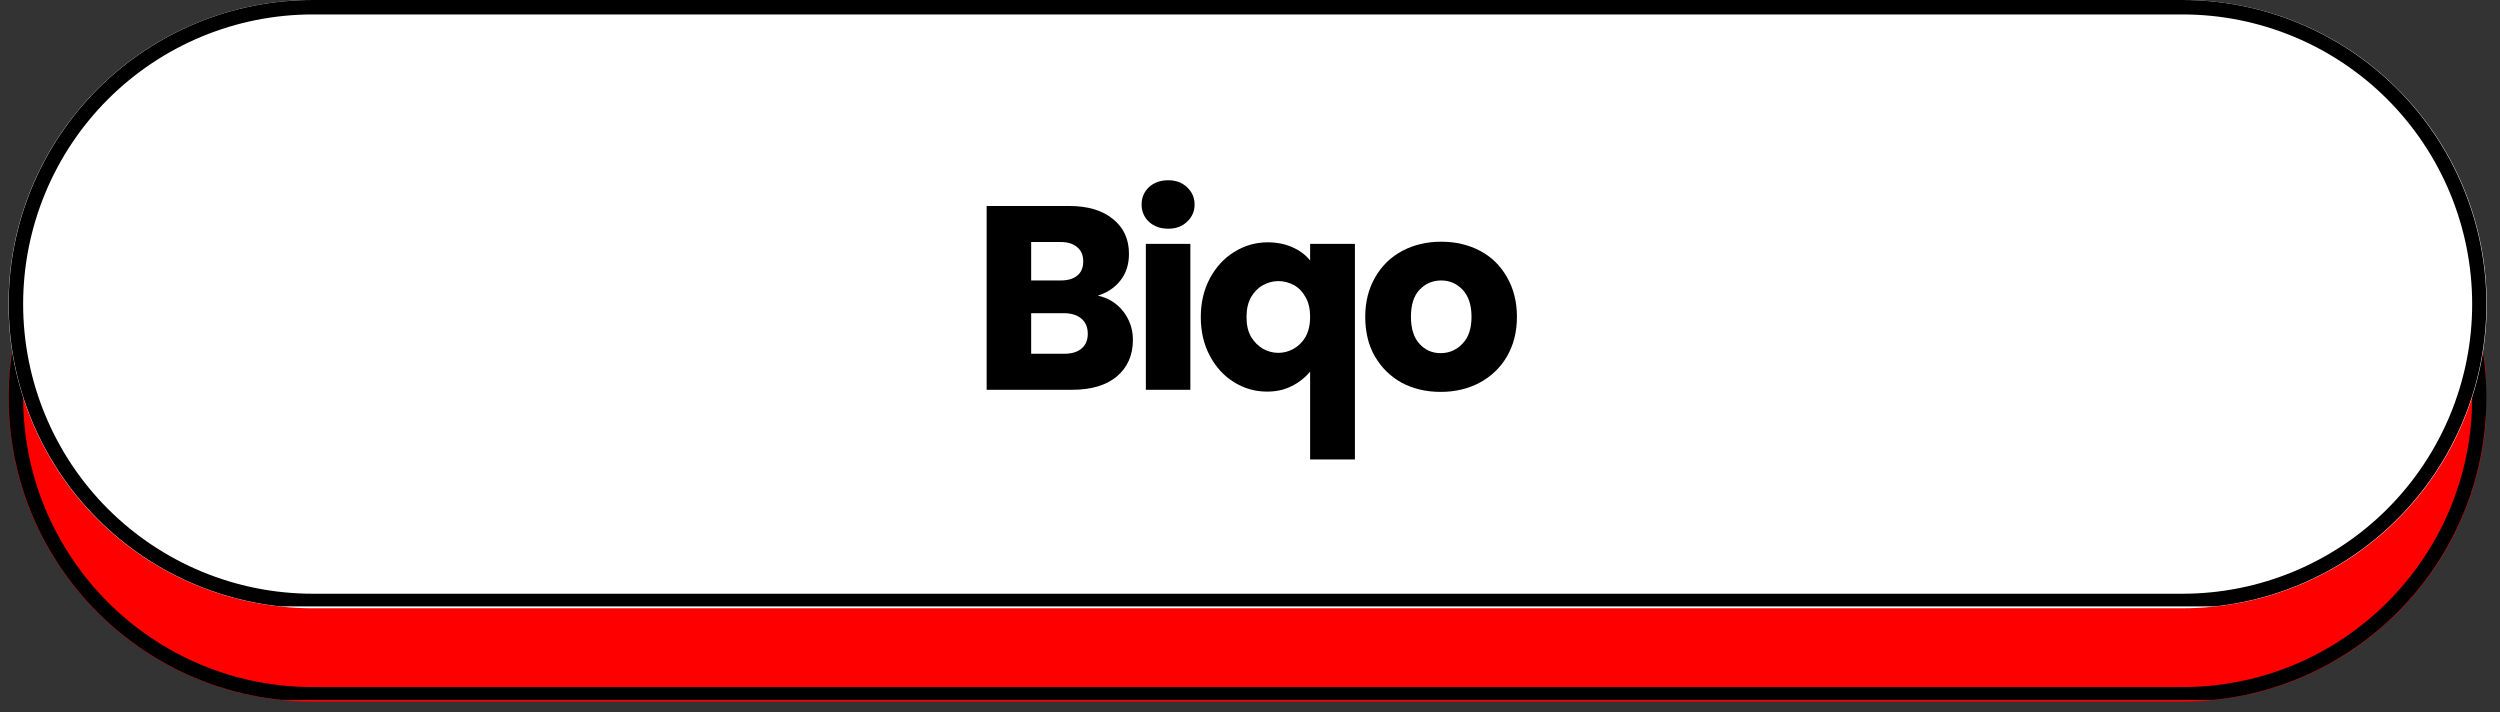 <?xml version="1.0" encoding="UTF-8"?>
<svg xmlns="http://www.w3.org/2000/svg" xmlns:xlink="http://www.w3.org/1999/xlink" width="172" zoomAndPan="magnify" viewBox="0 0 129 36.75" height="49" preserveAspectRatio="xMidYMid meet" version="1.0">
  <rect x="0" y="0" width="129" height="36.75" fill="#333333" stroke="none"/>
  <defs>
    <g></g>
    <clipPath id="64b43d3588">
      <path d="M 0.438 4.828 L 128.395 4.828 L 128.395 36.203 L 0.438 36.203 Z M 0.438 4.828 " clip-rule="nonzero"></path>
    </clipPath>
    <clipPath id="902ca3bdc1">
      <path d="M 16.125 4.828 L 112.629 4.828 C 121.293 4.828 128.316 11.852 128.316 20.516 C 128.316 29.18 121.293 36.203 112.629 36.203 L 16.125 36.203 C 7.461 36.203 0.438 29.18 0.438 20.516 C 0.438 11.852 7.461 4.828 16.125 4.828 Z M 16.125 4.828 " clip-rule="nonzero"></path>
    </clipPath>
    <clipPath id="0fe932d932">
      <path d="M 0.449 4.828 L 128.562 4.828 L 128.562 36.113 L 0.449 36.113 Z M 0.449 4.828 " clip-rule="nonzero"></path>
    </clipPath>
    <clipPath id="6731efda02">
      <path d="M 16.133 4.828 L 112.609 4.828 C 121.273 4.828 128.297 11.848 128.297 20.512 C 128.297 29.176 121.273 36.195 112.609 36.195 L 16.133 36.195 C 7.473 36.195 0.449 29.176 0.449 20.512 C 0.449 11.848 7.473 4.828 16.133 4.828 Z M 16.133 4.828 " clip-rule="nonzero"></path>
    </clipPath>
    <clipPath id="b973df9dac">
      <path d="M 0.438 0 L 128.32 0 L 128.32 31.387 L 0.438 31.387 Z M 0.438 0 " clip-rule="nonzero"></path>
    </clipPath>
    <clipPath id="7b07b8383c">
      <path d="M 16.129 0 L 112.621 0 C 116.785 0 120.777 1.652 123.719 4.598 C 126.664 7.539 128.316 11.531 128.316 15.695 C 128.316 19.855 126.664 23.848 123.719 26.793 C 120.777 29.734 116.785 31.387 112.621 31.387 L 16.129 31.387 C 11.969 31.387 7.977 29.734 5.031 26.793 C 2.09 23.848 0.438 19.855 0.438 15.695 C 0.438 11.531 2.09 7.539 5.031 4.598 C 7.977 1.652 11.969 0 16.129 0 Z M 16.129 0 " clip-rule="nonzero"></path>
    </clipPath>
    <clipPath id="19e4521f4a">
      <path d="M 0.449 0 L 128.562 0 L 128.562 31.289 L 0.449 31.289 Z M 0.449 0 " clip-rule="nonzero"></path>
    </clipPath>
    <clipPath id="e17f2e3150">
      <path d="M 16.141 0 L 112.605 0 C 116.766 0 120.758 1.652 123.699 4.594 C 126.641 7.539 128.297 11.527 128.297 15.691 C 128.297 19.852 126.641 23.844 123.699 26.785 C 120.758 29.727 116.766 31.379 112.605 31.379 L 16.141 31.379 C 11.977 31.379 7.988 29.727 5.043 26.785 C 2.102 23.844 0.449 19.852 0.449 15.691 C 0.449 11.527 2.102 7.539 5.043 4.594 C 7.988 1.652 11.977 0 16.141 0 Z M 16.141 0 " clip-rule="nonzero"></path>
    </clipPath>
  </defs>
  <g clip-path="url(#64b43d3588)">
    <g clip-path="url(#902ca3bdc1)">
      <path fill="#ff0000" d="M 0.438 4.828 L 128.273 4.828 L 128.273 36.203 L 0.438 36.203 Z M 0.438 4.828 " fill-opacity="1" fill-rule="nonzero"></path>
    </g>
  </g>
  <g clip-path="url(#0fe932d932)">
    <g clip-path="url(#6731efda02)">
      <path stroke-linecap="butt" transform="matrix(0.745, 0, 0, 0.745, 0.449, 4.827)" fill="none" stroke-linejoin="miter" d="M 21.054 0.001 L 150.565 0.001 C 162.195 0.001 171.624 9.424 171.624 21.055 C 171.624 32.685 162.195 42.108 150.565 42.108 L 21.054 42.108 C 9.429 42.108 0.001 32.685 0.001 21.055 C 0.001 9.424 9.429 0.001 21.054 0.001 Z M 21.054 0.001 " stroke="#000000" stroke-width="2" stroke-opacity="1" stroke-miterlimit="4"></path>
    </g>
  </g>
  <g fill="#000000" fill-opacity="1">
    <g transform="translate(3.02, 22.706)">
      <g></g>
    </g>
  </g>
  <g fill="#000000" fill-opacity="1">
    <g transform="translate(4.871, 22.706)">
      <g></g>
    </g>
  </g>
  <g fill="#000000" fill-opacity="1">
    <g transform="translate(6.722, 22.706)">
      <g></g>
    </g>
  </g>
  <g fill="#000000" fill-opacity="1">
    <g transform="translate(8.573, 22.706)">
      <g></g>
    </g>
  </g>
  <g fill="#000000" fill-opacity="1">
    <g transform="translate(10.424, 22.706)">
      <g></g>
    </g>
  </g>
  <g fill="#000000" fill-opacity="1">
    <g transform="translate(12.285, 22.706)">
      <g>
        <path d="M 1.438 -0.625 L 3.516 -0.625 L 3.516 0 L 0.656 0 L 0.656 -5.953 L 1.438 -5.953 Z M 1.438 -0.625 "></path>
      </g>
    </g>
  </g>
  <g fill="#000000" fill-opacity="1">
    <g transform="translate(15.544, 22.706)">
      <g>
        <path d="M 2.703 0.078 C 2.254 0.078 1.852 -0.02 1.5 -0.219 C 1.145 -0.414 0.863 -0.695 0.656 -1.062 C 0.457 -1.438 0.359 -1.863 0.359 -2.344 C 0.359 -2.82 0.461 -3.242 0.672 -3.609 C 0.879 -3.973 1.16 -4.254 1.516 -4.453 C 1.879 -4.648 2.285 -4.75 2.734 -4.75 C 3.172 -4.75 3.566 -4.648 3.922 -4.453 C 4.285 -4.254 4.57 -3.973 4.781 -3.609 C 4.988 -3.254 5.094 -2.832 5.094 -2.344 C 5.094 -1.863 4.984 -1.438 4.766 -1.062 C 4.555 -0.695 4.27 -0.414 3.906 -0.219 C 3.539 -0.02 3.141 0.078 2.703 0.078 Z M 2.703 -0.609 C 2.973 -0.609 3.227 -0.672 3.469 -0.797 C 3.719 -0.93 3.914 -1.129 4.062 -1.391 C 4.219 -1.648 4.297 -1.969 4.297 -2.344 C 4.297 -2.719 4.223 -3.035 4.078 -3.297 C 3.93 -3.555 3.738 -3.75 3.5 -3.875 C 3.258 -4.008 3 -4.078 2.719 -4.078 C 2.438 -4.078 2.176 -4.008 1.938 -3.875 C 1.707 -3.75 1.52 -3.555 1.375 -3.297 C 1.227 -3.035 1.156 -2.719 1.156 -2.344 C 1.156 -1.969 1.223 -1.645 1.359 -1.375 C 1.504 -1.113 1.691 -0.922 1.922 -0.797 C 2.16 -0.672 2.422 -0.609 2.703 -0.609 Z M 2.703 -0.609 "></path>
      </g>
    </g>
  </g>
  <g fill="#000000" fill-opacity="1">
    <g transform="translate(20.577, 22.706)">
      <g>
        <path d="M 2.578 -4.75 C 2.984 -4.75 3.336 -4.66 3.641 -4.484 C 3.953 -4.305 4.18 -4.086 4.328 -3.828 L 4.328 -4.672 L 5.109 -4.672 L 5.109 0.109 C 5.109 0.535 5.016 0.91 4.828 1.234 C 4.648 1.566 4.391 1.828 4.047 2.016 C 3.711 2.203 3.32 2.297 2.875 2.297 C 2.258 2.297 1.742 2.148 1.328 1.859 C 0.922 1.578 0.68 1.188 0.609 0.688 L 1.375 0.688 C 1.469 0.969 1.645 1.191 1.906 1.359 C 2.176 1.535 2.5 1.625 2.875 1.625 C 3.301 1.625 3.648 1.488 3.922 1.219 C 4.191 0.957 4.328 0.586 4.328 0.109 L 4.328 -0.875 C 4.172 -0.602 3.941 -0.375 3.641 -0.188 C 3.336 -0.008 2.984 0.078 2.578 0.078 C 2.172 0.078 1.797 -0.02 1.453 -0.219 C 1.117 -0.426 0.852 -0.711 0.656 -1.078 C 0.457 -1.453 0.359 -1.879 0.359 -2.359 C 0.359 -2.836 0.457 -3.254 0.656 -3.609 C 0.852 -3.973 1.117 -4.254 1.453 -4.453 C 1.797 -4.648 2.172 -4.75 2.578 -4.75 Z M 4.328 -2.344 C 4.328 -2.695 4.254 -3.004 4.109 -3.266 C 3.973 -3.523 3.781 -3.723 3.531 -3.859 C 3.289 -4.004 3.023 -4.078 2.734 -4.078 C 2.441 -4.078 2.176 -4.008 1.938 -3.875 C 1.707 -3.738 1.52 -3.539 1.375 -3.281 C 1.227 -3.02 1.156 -2.711 1.156 -2.359 C 1.156 -1.992 1.227 -1.68 1.375 -1.422 C 1.52 -1.16 1.707 -0.957 1.938 -0.812 C 2.176 -0.676 2.441 -0.609 2.734 -0.609 C 3.023 -0.609 3.289 -0.676 3.531 -0.812 C 3.781 -0.957 3.973 -1.16 4.109 -1.422 C 4.254 -1.68 4.328 -1.988 4.328 -2.344 Z M 4.328 -2.344 "></path>
      </g>
    </g>
  </g>
  <g fill="#000000" fill-opacity="1">
    <g transform="translate(25.918, 22.706)">
      <g></g>
    </g>
  </g>
  <g fill="#000000" fill-opacity="1">
    <g transform="translate(27.769, 22.706)">
      <g>
        <path d="M 1.438 -5.953 L 1.438 0 L 0.656 0 L 0.656 -5.953 Z M 1.438 -5.953 "></path>
      </g>
    </g>
  </g>
  <g fill="#000000" fill-opacity="1">
    <g transform="translate(29.441, 22.706)">
      <g>
        <path d="M 2.938 -4.766 C 3.5 -4.766 3.957 -4.594 4.312 -4.25 C 4.664 -3.906 4.844 -3.406 4.844 -2.75 L 4.844 0 L 4.078 0 L 4.078 -2.641 C 4.078 -3.109 3.957 -3.469 3.719 -3.719 C 3.488 -3.969 3.172 -4.094 2.766 -4.094 C 2.359 -4.094 2.035 -3.961 1.797 -3.703 C 1.555 -3.441 1.438 -3.066 1.438 -2.578 L 1.438 0 L 0.656 0 L 0.656 -4.672 L 1.438 -4.672 L 1.438 -4.016 C 1.582 -4.254 1.785 -4.438 2.047 -4.562 C 2.316 -4.695 2.613 -4.766 2.938 -4.766 Z M 2.938 -4.766 "></path>
      </g>
    </g>
  </g>
  <g clip-path="url(#b973df9dac)">
    <g clip-path="url(#7b07b8383c)">
      <path fill="#ffffff" d="M 0.438 0 L 128.32 0 L 128.32 31.387 L 0.438 31.387 Z M 0.438 0 " fill-opacity="1" fill-rule="nonzero"></path>
    </g>
  </g>
  <g clip-path="url(#19e4521f4a)">
    <g clip-path="url(#e17f2e3150)">
      <path stroke-linecap="butt" transform="matrix(0.745, 0, 0, 0.745, 0.449, 0)" fill="none" stroke-linejoin="miter" d="M 21.065 -0 L 150.559 -0 C 156.144 -0 161.503 2.218 165.452 6.167 C 169.4 10.12 171.624 15.474 171.624 21.064 C 171.624 26.649 169.4 32.008 165.452 35.956 C 161.503 39.905 156.144 42.123 150.559 42.123 L 21.065 42.123 C 15.475 42.123 10.121 39.905 6.167 35.956 C 2.219 32.008 0 26.649 0 21.064 C 0 15.474 2.219 10.12 6.167 6.167 C 10.121 2.218 15.475 -0 21.065 -0 Z M 21.065 -0 " stroke="#000000" stroke-width="2" stroke-opacity="1" stroke-miterlimit="4"></path>
    </g>
  </g>
  <g fill="#000000" fill-opacity="1">
    <g transform="translate(50.067, 20.113)">
      <g>
        <path d="M 6.578 -4.859 C 7.117 -4.742 7.555 -4.473 7.891 -4.047 C 8.223 -3.617 8.391 -3.129 8.391 -2.578 C 8.391 -1.785 8.113 -1.156 7.562 -0.688 C 7.008 -0.227 6.238 0 5.25 0 L 0.844 0 L 0.844 -9.484 L 5.109 -9.484 C 6.066 -9.484 6.816 -9.258 7.359 -8.812 C 7.91 -8.375 8.188 -7.773 8.188 -7.016 C 8.188 -6.461 8.035 -6 7.734 -5.625 C 7.441 -5.258 7.055 -5.004 6.578 -4.859 Z M 3.141 -5.641 L 4.656 -5.641 C 5.031 -5.641 5.316 -5.723 5.516 -5.891 C 5.723 -6.055 5.828 -6.301 5.828 -6.625 C 5.828 -6.945 5.723 -7.191 5.516 -7.359 C 5.316 -7.535 5.031 -7.625 4.656 -7.625 L 3.141 -7.625 Z M 4.844 -1.859 C 5.227 -1.859 5.523 -1.945 5.734 -2.125 C 5.953 -2.301 6.062 -2.555 6.062 -2.891 C 6.062 -3.223 5.953 -3.484 5.734 -3.672 C 5.516 -3.859 5.207 -3.953 4.812 -3.953 L 3.141 -3.953 L 3.141 -1.859 Z M 4.844 -1.859 "></path>
      </g>
    </g>
  </g>
  <g fill="#000000" fill-opacity="1">
    <g transform="translate(58.282, 20.113)">
      <g>
        <path d="M 2 -8.312 C 1.594 -8.312 1.258 -8.43 1 -8.672 C 0.75 -8.91 0.625 -9.207 0.625 -9.562 C 0.625 -9.914 0.75 -10.211 1 -10.453 C 1.258 -10.691 1.594 -10.812 2 -10.812 C 2.395 -10.812 2.719 -10.691 2.969 -10.453 C 3.227 -10.211 3.359 -9.914 3.359 -9.562 C 3.359 -9.207 3.227 -8.91 2.969 -8.672 C 2.719 -8.43 2.395 -8.312 2 -8.312 Z M 3.141 -7.531 L 3.141 0 L 0.844 0 L 0.844 -7.531 Z M 3.141 -7.531 "></path>
      </g>
    </g>
  </g>
  <g fill="#000000" fill-opacity="1">
    <g transform="translate(61.586, 20.113)">
      <g>
        <path d="M 0.375 -3.75 C 0.375 -4.5 0.531 -5.164 0.844 -5.75 C 1.156 -6.332 1.57 -6.785 2.094 -7.109 C 2.625 -7.441 3.203 -7.609 3.828 -7.609 C 4.297 -7.609 4.719 -7.523 5.094 -7.359 C 5.477 -7.191 5.785 -6.961 6.016 -6.672 L 6.016 -7.531 L 8.328 -7.531 L 8.328 3.594 L 6.016 3.594 L 6.016 -0.938 C 5.754 -0.625 5.438 -0.375 5.062 -0.188 C 4.695 0 4.273 0.094 3.797 0.094 C 3.18 0.094 2.613 -0.066 2.094 -0.391 C 1.57 -0.711 1.156 -1.164 0.844 -1.75 C 0.531 -2.332 0.375 -3 0.375 -3.75 Z M 6.016 -3.766 C 6.016 -4.172 5.938 -4.508 5.781 -4.781 C 5.625 -5.062 5.422 -5.27 5.172 -5.406 C 4.922 -5.539 4.656 -5.609 4.375 -5.609 C 4.102 -5.609 3.844 -5.539 3.594 -5.406 C 3.344 -5.27 3.133 -5.062 2.969 -4.781 C 2.812 -4.5 2.734 -4.156 2.734 -3.75 C 2.734 -3.344 2.812 -3.004 2.969 -2.734 C 3.133 -2.461 3.344 -2.254 3.594 -2.109 C 3.844 -1.973 4.102 -1.906 4.375 -1.906 C 4.645 -1.906 4.906 -1.973 5.156 -2.109 C 5.414 -2.254 5.625 -2.461 5.781 -2.734 C 5.938 -3.016 6.016 -3.359 6.016 -3.766 Z M 6.016 -3.766 "></path>
      </g>
    </g>
  </g>
  <g fill="#000000" fill-opacity="1">
    <g transform="translate(70.071, 20.113)">
      <g>
        <path d="M 4.266 0.109 C 3.523 0.109 2.859 -0.047 2.266 -0.359 C 1.68 -0.68 1.219 -1.133 0.875 -1.719 C 0.539 -2.301 0.375 -2.984 0.375 -3.766 C 0.375 -4.535 0.547 -5.219 0.891 -5.812 C 1.234 -6.406 1.703 -6.859 2.297 -7.172 C 2.891 -7.484 3.555 -7.641 4.297 -7.641 C 5.035 -7.641 5.703 -7.484 6.297 -7.172 C 6.891 -6.859 7.352 -6.406 7.688 -5.812 C 8.031 -5.219 8.203 -4.535 8.203 -3.766 C 8.203 -2.992 8.031 -2.312 7.688 -1.719 C 7.344 -1.133 6.867 -0.68 6.266 -0.359 C 5.672 -0.047 5.004 0.109 4.266 0.109 Z M 4.266 -1.891 C 4.703 -1.891 5.078 -2.051 5.391 -2.375 C 5.703 -2.695 5.859 -3.16 5.859 -3.766 C 5.859 -4.367 5.707 -4.832 5.406 -5.156 C 5.102 -5.477 4.734 -5.641 4.297 -5.641 C 3.848 -5.641 3.473 -5.477 3.172 -5.156 C 2.879 -4.844 2.734 -4.379 2.734 -3.766 C 2.734 -3.16 2.879 -2.695 3.172 -2.375 C 3.461 -2.051 3.828 -1.891 4.266 -1.891 Z M 4.266 -1.891 "></path>
      </g>
    </g>
  </g>
</svg>
